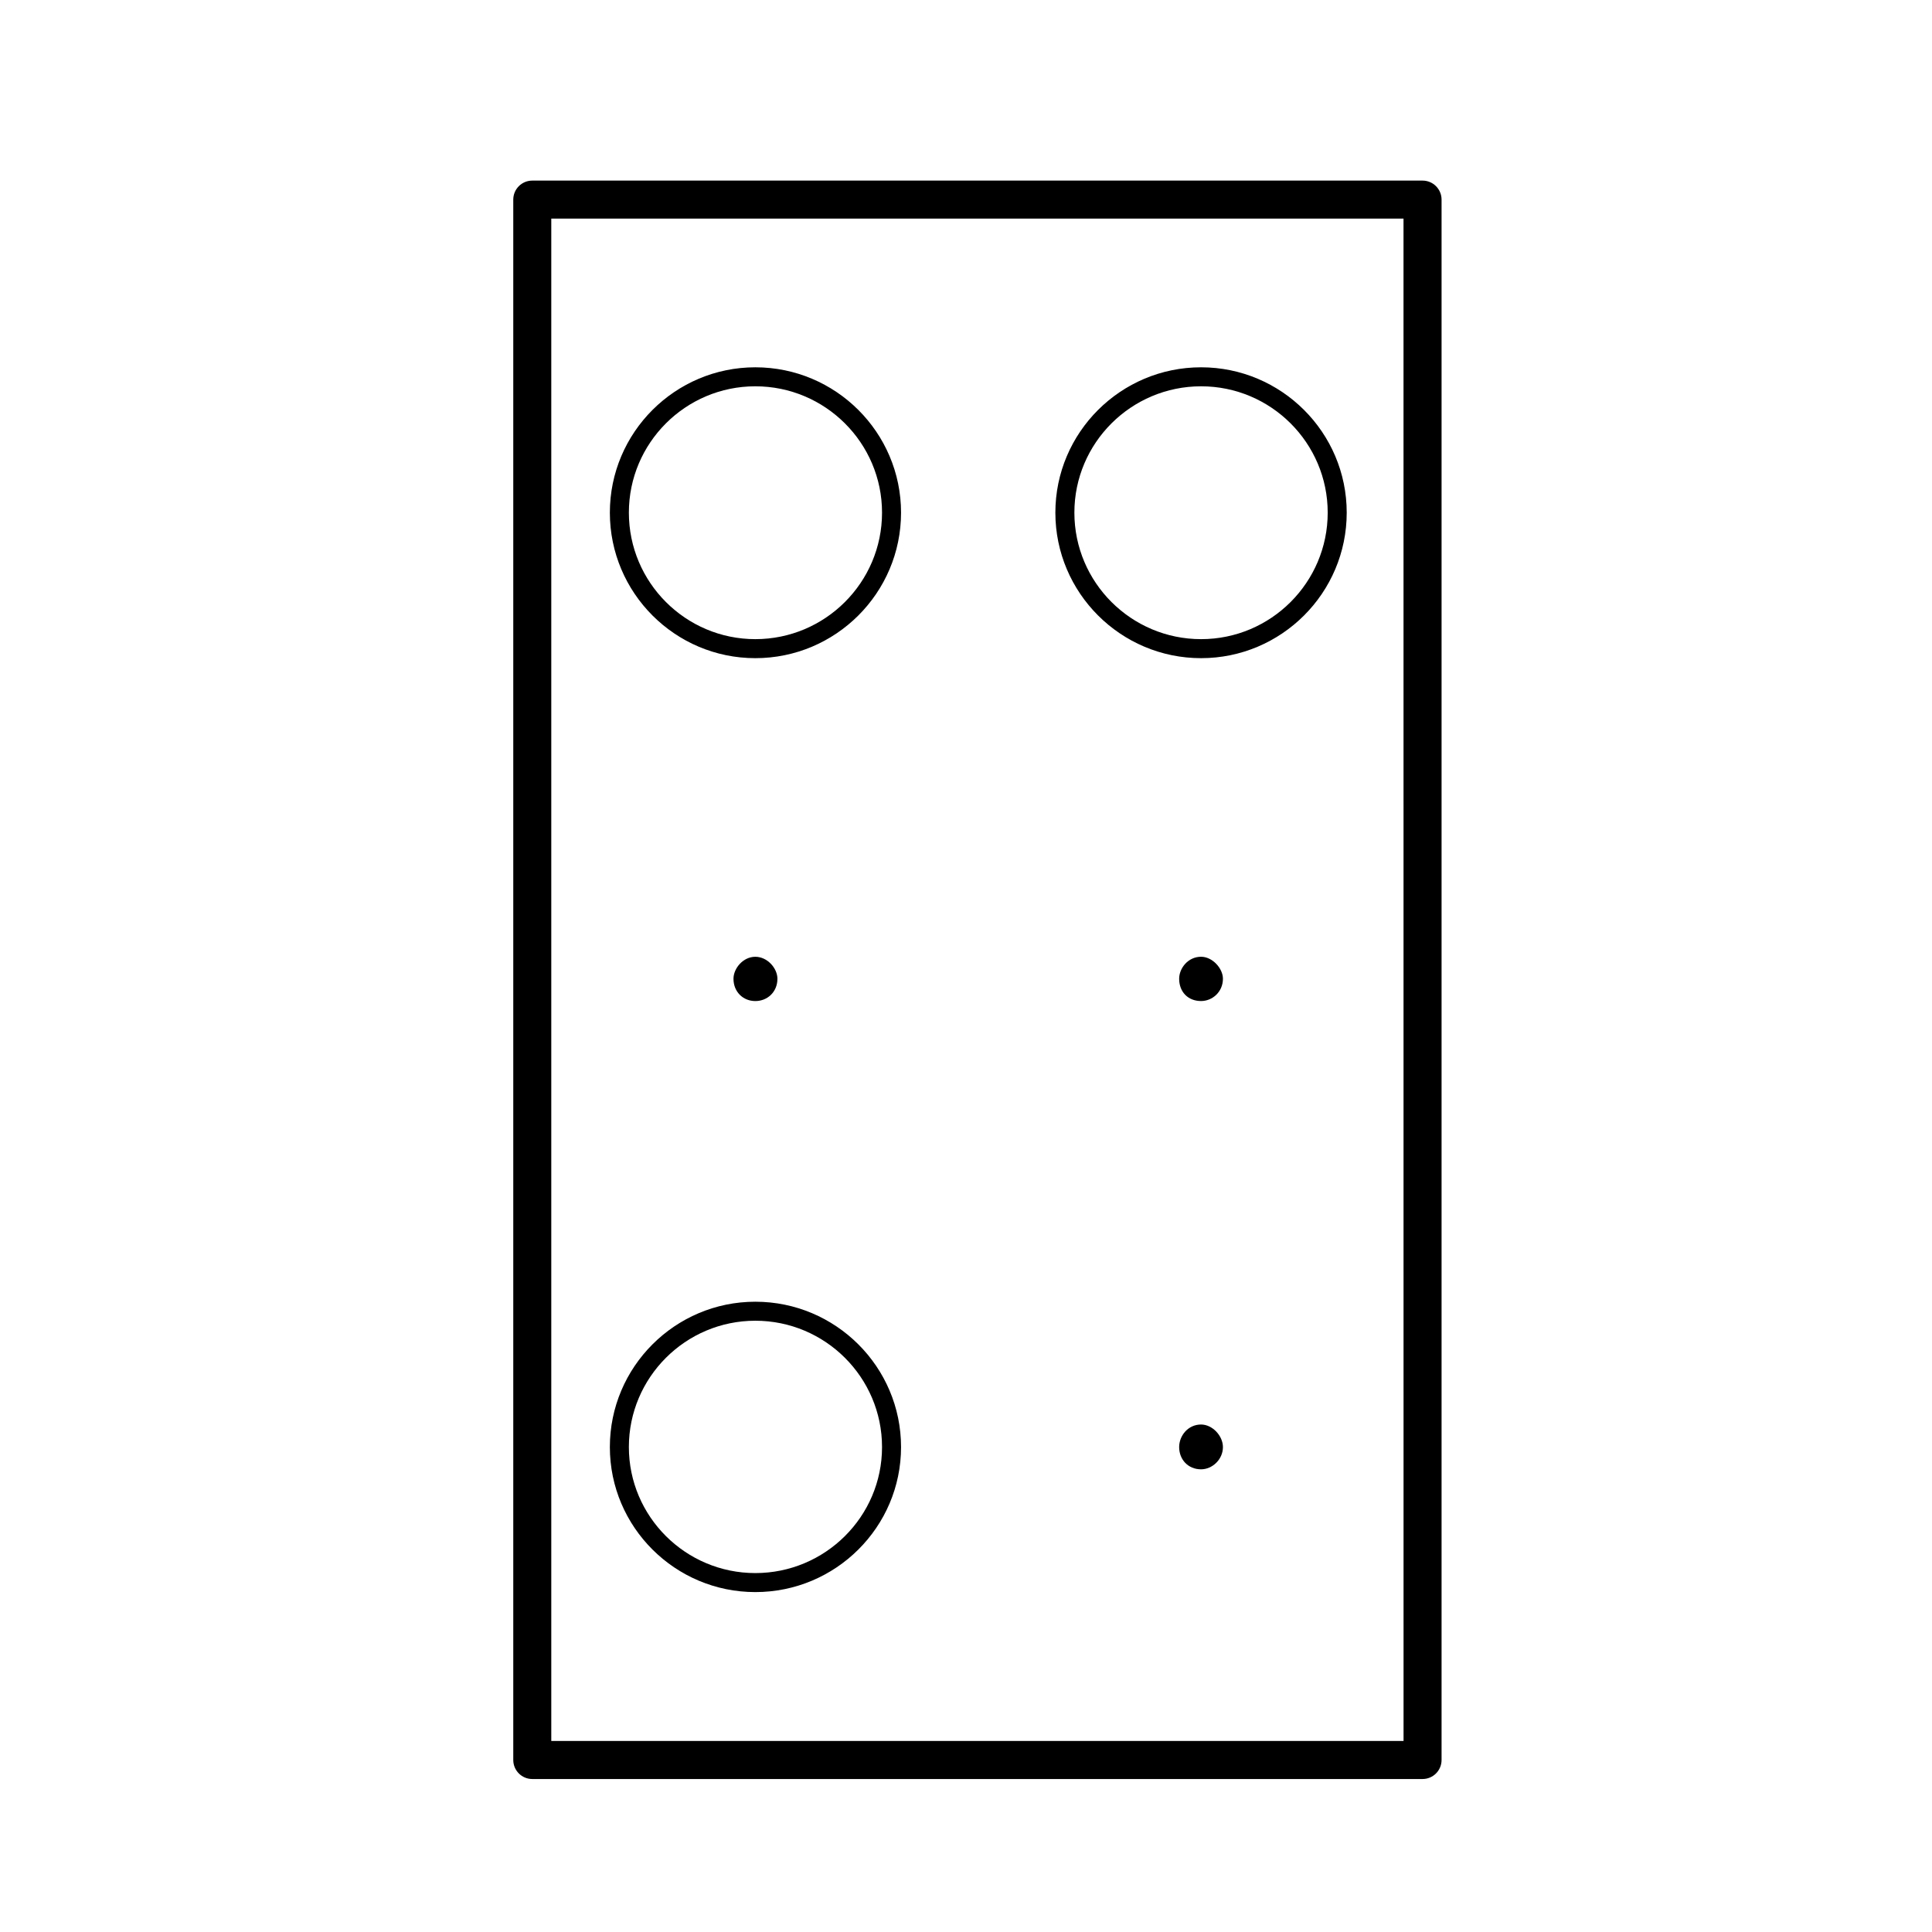 <?xml version="1.0" encoding="UTF-8"?>
<!-- Uploaded to: ICON Repo, www.svgrepo.com, Generator: ICON Repo Mixer Tools -->
<svg fill="#000000" width="800px" height="800px" version="1.1" viewBox="144 144 512 512" xmlns="http://www.w3.org/2000/svg">
 <g>
  <path d="m462.3 318.42c21.285 0 38.594-17.301 38.594-38.562 0-21.242-17.312-38.52-38.594-38.52-21.297 0-38.617 17.281-38.617 38.52 0 21.262 17.324 38.562 38.617 38.562zm0-72.047c18.504 0 33.555 15.02 33.555 33.484 0 18.484-15.047 33.523-33.555 33.523-18.52 0-33.578-15.039-33.578-33.523 0-18.465 15.059-33.484 33.578-33.484z"/>
  <path d="m344.17 565.92c21.297 0 38.617-17.242 38.617-38.43 0-21.242-17.32-38.52-38.617-38.52-21.262 0-38.551 17.281-38.551 38.52 0 21.191 17.289 38.43 38.551 38.43zm0-71.914c18.516 0 33.578 15.02 33.578 33.484 0 18.41-15.062 33.391-33.578 33.391-18.48 0-33.512-14.984-33.512-33.391-0.004-18.461 15.031-33.484 33.512-33.484z"/>
  <path d="m344.17 318.42c21.297 0 38.617-17.301 38.617-38.562 0-21.242-17.32-38.52-38.617-38.52-21.262 0-38.551 17.281-38.551 38.52 0 21.262 17.289 38.562 38.551 38.562zm0-72.047c18.516 0 33.578 15.02 33.578 33.484 0 18.484-15.062 33.523-33.578 33.523-18.48 0-33.512-15.039-33.512-33.523-0.004-18.465 15.031-33.484 33.512-33.484z"/>
  <path d="m520.99 191.86h-235.93c-2.781 0-5.039 2.254-5.039 5.039v413.52c0 2.785 2.258 5.039 5.039 5.039h235.93c2.785 0 5.039-2.254 5.039-5.039v-413.52c0-2.785-2.258-5.039-5.039-5.039zm-5.035 413.52h-225.86v-403.45h225.85z"/>
  <path d="m338.38 403.38c0 3.481 2.555 5.91 5.789 5.91 3.223 0 5.856-2.422 5.856-5.91 0-2.75-2.629-5.824-5.856-5.824-3.238 0-5.789 3.074-5.789 5.824z"/>
  <path d="m462.3 521.51c-3.481 0-5.812 2.992-5.812 5.981 0 3.266 2.332 5.891 5.812 5.891 2.988 0 5.789-2.625 5.789-5.891 0.004-2.988-2.801-5.981-5.789-5.981z"/>
  <path d="m462.3 397.55c-3.481 0-5.812 3.074-5.812 5.824 0 3.481 2.332 5.91 5.812 5.91 2.988 0 5.789-2.422 5.789-5.91 0.004-2.75-2.801-5.824-5.789-5.824z"/>
 </g>
</svg>